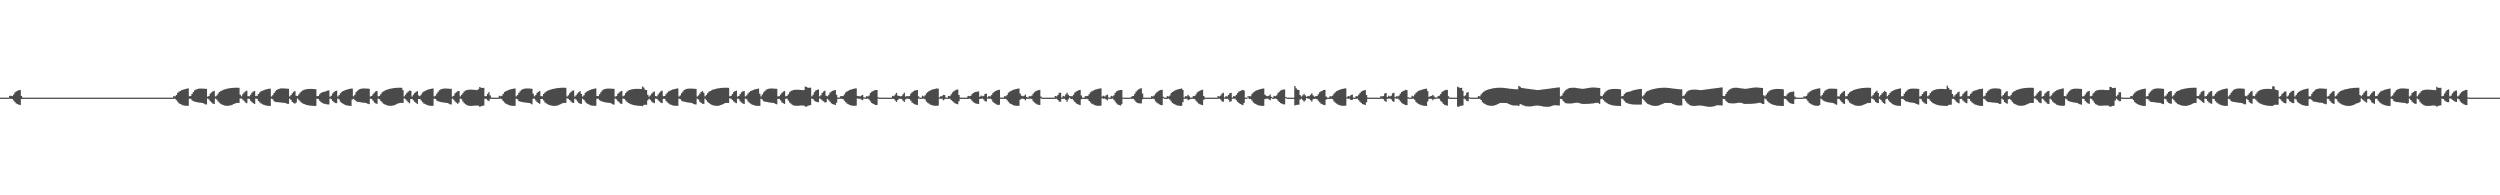 <?xml version="1.0" encoding="UTF-8"?>
<svg xmlns="http://www.w3.org/2000/svg" width="1920" height="150">
  <path d="M0 75.000h1v1.000H0zM1 75.000h1v1.000H1zM2 75.000h1v1.000H2zM3 75.000h1v1.000H3zM4 75.000h1v1.000H4zM5 75.000h1v1.000H5zM6 75.000h1v1.000H6zM7 73.561h1v2.269H7zM8 73.563h1v2.309H8zM9 73.841h1v2.193H9zM10 72.577h1v4.630H10zM11 70.937h1v7.430H11zM12 70.197h1v9.244H12zM13 69.735h1v10.253H13zM14 69.291h1v11.063H14zM15 69.029h1v11.690H15zM16 73.661h1v2.415H16zM17 74.962h1v1.000H17zM18 74.999h1v1.000H18zM19 75.000h1v1.000H19zM20 75.000h1v1.000H20zM21 75.000h1v1.000H21zM22 75.000h1v1.000H22zM23 75.000h1v1.000H23zM24 75.000h1v1.000H24zM25 75.000h1v1.000H25zM26 75.000h1v1.000H26zM27 75.000h1v1.000H27zM28 75.000h1v1.000H28zM29 75.000h1v1.000H29zM30 75.000h1v1.000H30zM31 75.000h1v1.000H31zM32 75.000h1v1.000H32zM33 75.000h1v1.000H33zM34 75.000h1v1.000H34zM35 75.000h1v1.000H35zM36 75.000h1v1.000H36zM37 75.000h1v1.000H37zM38 75.000h1v1.000H38zM39 75.000h1v1.000H39zM40 75.000h1v1.000H40zM41 75.000h1v1.000H41zM42 75.000h1v1.000H42zM43 75.000h1v1.000H43zM44 75.000h1v1.000H44zM45 75.000h1v1.000H45zM46 75.000h1v1.000H46zM47 75.000h1v1.000H47zM48 75.000h1v1.000H48zM49 75.000h1v1.000H49zM50 75.000h1v1.000H50zM51 75.000h1v1.000H51zM52 75.000h1v1.000H52zM53 75.000h1v1.000H53zM54 75.000h1v1.000H54zM55 75.000h1v1.000H55zM56 75.000h1v1.000H56zM57 75.000h1v1.000H57zM58 75.000h1v1.000H58zM59 75.000h1v1.000H59zM60 75.000h1v1.000H60zM61 75.000h1v1.000H61zM62 75.000h1v1.000H62zM63 75.000h1v1.000H63zM64 75.000h1v1.000H64zM65 75.000h1v1.000H65zM66 75.000h1v1.000H66zM67 75.000h1v1.000H67zM68 75.000h1v1.000H68zM69 75.000h1v1.000H69zM70 75.000h1v1.000H70zM71 75.000h1v1.000H71zM72 75.000h1v1.000H72zM73 75.000h1v1.000H73zM74 75.000h1v1.000H74zM75 75.000h1v1.000H75zM76 75.000h1v1.000H76zM77 75.000h1v1.000H77zM78 75.000h1v1.000H78zM79 75.000h1v1.000H79zM80 75.000h1v1.000H80zM81 75.000h1v1.000H81zM82 75.000h1v1.000H82zM83 75.000h1v1.000H83zM84 75.000h1v1.000H84zM85 75.000h1v1.000H85zM86 75.000h1v1.000H86zM87 75.000h1v1.000H87zM88 75.000h1v1.000H88zM89 75.000h1v1.000H89zM90 75.000h1v1.000H90zM91 75.000h1v1.000H91zM92 75.000h1v1.000H92zM93 75.000h1v1.000H93zM94 75.000h1v1.000H94zM95 75.000h1v1.000H95zM96 75.000h1v1.000H96zM97 75.000h1v1.000H97zM98 75.000h1v1.000H98zM99 75.000h1v1.000H99zM100 75.000h1v1.000H100zM101 75.000h1v1.000H101zM102 75.000h1v1.000H102zM103 75.000h1v1.000H103zM104 75.000h1v1.000H104zM105 75.000h1v1.000H105zM106 75.000h1v1.000H106zM107 75.000h1v1.000H107zM108 75.000h1v1.000H108zM109 75.000h1v1.000H109zM110 75.000h1v1.000H110zM111 75.000h1v1.000H111zM112 75.000h1v1.000H112zM113 75.000h1v1.000H113zM114 75.000h1v1.000H114zM115 75.000h1v1.000H115zM116 75.000h1v1.000H116zM117 75.000h1v1.000H117zM118 75.000h1v1.000H118zM119 75.000h1v1.000H119zM120 75.000h1v1.000H120zM121 75.000h1v1.000H121zM122 75.000h1v1.000H122zM123 75.000h1v1.000H123zM124 75.000h1v1.000H124zM125 75.000h1v1.000H125zM126 75.000h1v1.000H126zM127 75.000h1v1.000H127zM128 75.000h1v1.000H128zM129 75.000h1v1.000H129zM130 75.000h1v1.000H130zM131 75.000h1v1.000H131zM132 75.000h1v1.000H132zM133 73.806h1v2.090H133zM134 73.995h1v1.905H134zM135 72.967h1v3.957H135zM136 71.217h1v6.976H136zM137 70.420h1v8.915H137zM138 69.877h1v9.988H138zM139 69.262h1v11.116H139zM140 68.925h1v11.943H140zM141 68.595h1v12.490H141zM142 68.335h1v12.893H142zM143 68.097h1v13.180H143zM144 67.898h1v13.364H144zM145 73.951h1v1.895H145zM146 73.659h1v2.214H146zM147 72.161h1v4.902H147zM148 70.694h1v7.004H148zM149 69.383h1v8.645H149zM150 68.766h1v9.537H150zM151 68.378h1v10.173H151zM152 68.119h1v10.575H152zM153 68.023h1v10.828H153zM154 68.011h1v10.944H154zM155 68.054h1v11.024H155zM156 68.095h1v11.352H156zM157 68.205h1v11.888H157zM158 68.226h1v11.986H158zM159 74.175h1v1.538H159zM160 73.661h1v2.753H160zM161 71.889h1v5.881H161zM162 70.940h1v7.768H162zM163 70.178h1v9.452H163zM164 69.806h1v10.017H164zM165 74.029h1v1.712H165zM166 73.390h1v3.126H166zM167 71.916h1v5.974H167zM168 70.631h1v8.254H168zM169 70.023h1v9.711H169zM170 69.506h1v10.778H170zM171 68.989h1v11.692H171zM172 68.640h1v12.403H172zM173 68.416h1v12.783H173zM174 68.117h1v13.138H174zM175 67.912h1v13.333H175zM176 67.768h1v13.288H176zM177 67.593h1v13.190H177zM178 67.518h1v12.911H178zM179 67.441h1v12.449H179zM180 67.365h1v12.139H180zM181 67.366h1v11.737H181zM182 67.397h1v11.636H182zM183 67.427h1v11.607H183zM184 72.734h1v2.935H184zM185 73.923h1v1.764H185zM186 72.269h1v4.256H186zM187 70.999h1v6.526H187zM188 70.179h1v8.564H188zM189 69.626h1v9.648H189zM190 73.839h1v1.938H190zM191 73.914h1v2.086H191zM192 72.743h1v4.675H192zM193 71.187h1v7.280H193zM194 70.352h1v8.900H194zM195 69.943h1v9.944H195zM196 73.801h1v1.937H196zM197 73.584h1v2.388H197zM198 72.163h1v5.380H198zM199 70.997h1v7.608H199zM200 70.027h1v9.364H200zM201 69.618h1v10.474H201zM202 69.353h1v11.075H202zM203 68.872h1v11.915H203zM204 68.593h1v12.473H204zM205 68.422h1v12.853H205zM206 68.127h1v13.219H206zM207 68.115h1v13.233H207zM208 74.096h1v1.677H208zM209 73.126h1v3.163H209zM210 71.420h1v6.297H210zM211 70.178h1v8.040H211zM212 69.096h1v9.341H212zM213 68.549h1v9.893H213zM214 68.205h1v10.417H214zM215 67.952h1v10.766H215zM216 67.911h1v10.949H216zM217 67.865h1v11.097H217zM218 67.921h1v11.084H218zM219 68.023h1v11.144H219zM220 68.119h1v11.676H220zM221 68.184h1v11.574H221zM222 74.044h1v1.711H222zM223 73.071h1v3.684H223zM224 71.701h1v6.588H224zM225 70.537h1v8.589H225zM226 69.944h1v9.690H226zM227 73.519h1v5.205H227zM228 73.789h1v1.907H228zM229 72.484h1v4.193H229zM230 71.180h1v6.692H230zM231 70.187h1v8.570H231zM232 69.457h1v9.974H232zM233 68.950h1v10.945H233zM234 68.692h1v11.615H234zM235 68.480h1v12.110H235zM236 68.342h1v12.435H236zM237 68.296h1v12.680H237zM238 68.268h1v12.862H238zM239 68.281h1v12.944H239zM240 68.328h1v12.986H240zM241 68.430h1v12.920H241zM242 68.528h1v12.852H242zM243 73.844h1v1.918H243zM244 73.703h1v2.394H244zM245 72.456h1v4.870H245zM246 71.356h1v7.049H246zM247 70.840h1v8.146H247zM248 70.609h1v8.955H248zM249 70.417h1v9.298H249zM250 70.005h1v10.010H250zM251 69.594h1v10.587H251zM252 69.434h1v10.796H252zM253 74.217h1v1.468H253zM254 73.538h1v2.654H254zM255 71.762h1v5.872H255zM256 70.700h1v7.753H256zM257 69.903h1v9.253H257zM258 69.618h1v9.579H258zM259 74.082h1v1.654H259zM260 72.987h1v3.424H260zM261 71.559h1v6.573H261zM262 70.615h1v8.441H262zM263 69.880h1v9.823H263zM264 69.511h1v10.748H264zM265 69.085h1v11.598H265zM266 68.801h1v12.182H266zM267 68.472h1v12.694H267zM268 68.280h1v13.036H268zM269 68.057h1v13.263H269zM270 67.975h1v8.535H270zM271 73.953h1v1.944H271zM272 72.826h1v3.947H272zM273 70.735h1v6.957H273zM274 69.701h1v8.516H274zM275 68.957h1v9.338H275zM276 68.372h1v10.077H276zM277 68.101h1v10.552H277zM278 67.996h1v10.824H278zM279 67.927h1v10.968H279zM280 67.963h1v11.022H280zM281 68.025h1v11.130H281zM282 68.065h1v11.721H282zM283 68.196h1v11.756H283zM284 74.068h1v1.688H284zM285 73.674h1v2.412H285zM286 72.350h1v4.960H286zM287 71.185h1v7.555H287zM288 70.217h1v9.152H288zM289 69.840h1v9.906H289zM290 73.987h1v1.804H290zM291 73.646h1v2.607H291zM292 72.281h1v5.263H292zM293 70.851h1v7.786H293zM294 70.154h1v9.443H294zM295 69.674h1v10.473H295zM296 69.062h1v11.532H296zM297 68.767h1v12.229H297zM298 68.501h1v12.684H298zM299 68.205h1v13.053H299zM300 67.976h1v13.283H300zM301 67.816h1v13.297H301zM302 67.646h1v13.278H302zM303 67.543h1v13.007H303zM304 67.474h1v12.568H304zM305 67.382h1v12.183H305zM306 67.365h1v11.859H306zM307 67.366h1v11.659H307zM308 67.411h1v11.623H308zM309 69.286h1v9.743H309zM310 74.053h1v1.518H310zM311 72.705h1v3.509H311zM312 71.315h1v5.992H312zM313 70.371h1v8.122H313zM314 69.598h1v9.699H314zM315 69.753h1v6.315H315zM316 74.083h1v1.871H316zM317 72.707h1v4.332H317zM318 71.435h1v6.791H318zM319 70.568h1v8.484H319zM320 69.915h1v9.997H320zM321 73.259h1v2.739H321zM322 73.876h1v2.137H322zM323 72.672h1v4.497H323zM324 71.040h1v7.327H324zM325 70.299h1v9.144H325zM326 69.794h1v10.146H326zM327 69.310h1v11.121H327zM328 68.888h1v11.897H328zM329 68.569h1v12.540H329zM330 68.366h1v12.878H330zM331 68.085h1v13.205H331zM332 67.954h1v13.318H332zM333 74.038h1v1.739H333zM334 73.467h1v2.516H334zM335 71.872h1v5.376H335zM336 70.491h1v7.323H336zM337 69.257h1v8.845H337zM338 68.679h1v9.667H338zM339 68.318h1v10.264H339zM340 68.083h1v10.633H340zM341 67.995h1v10.849H341zM342 67.989h1v10.975H342zM343 68.039h1v11.045H343zM344 68.086h1v11.366H344zM345 68.199h1v11.897H345zM346 68.222h1v11.993H346zM347 74.157h1v1.565H347zM348 73.503h1v3.119H348zM349 71.682h1v6.290H349zM350 70.799h1v8.047H350zM351 70.078h1v9.638H351zM352 69.880h1v8.845H352zM353 74.040h1v1.628H353zM354 72.921h1v3.281H354zM355 71.570h1v6.371H355zM356 70.248h1v8.958H356zM357 69.540h1v10.459H357zM358 69.243h1v11.455H358zM359 68.971h1v12.148H359zM360 68.889h1v12.373H360zM361 68.832h1v12.506H361zM362 68.861h1v12.427H362zM363 68.916h1v12.304H363zM364 69.017h1v12.129H364zM365 69.090h1v11.937H365zM366 69.212h1v11.864H366zM367 68.445h1v12.692H367zM368 66.839h1v15.190H368zM369 67.388h1v14.190H369zM370 67.596h1v13.664H370zM371 67.441h1v13.681H371zM372 73.887h1v1.925H372zM373 73.767h1v2.219H373zM374 72.143h1v4.903H374zM375 70.770h1v6.921H375zM376 73.270h1v2.686H376zM377 74.961h1v1.000H377zM378 75.000h1v1.000H378zM379 75.000h1v1.000H379zM380 75.000h1v1.000H380zM381 75.000h1v1.000H381zM382 75.000h1v1.000H382zM383 73.577h1v2.315H383zM384 73.920h1v1.834H384zM385 73.502h1v2.834H385zM386 72.069h1v5.598H386zM387 70.678h1v8.042H387zM388 70.052h1v9.612H388zM389 69.625h1v10.469H389zM390 69.104h1v11.437H390zM391 68.814h1v12.157H391zM392 68.516h1v12.641H392zM393 68.286h1v12.992H393zM394 68.061h1v13.254H394zM395 67.979h1v13.314H395zM396 73.994h1v1.770H396zM397 72.971h1v3.327H397zM398 71.284h1v6.342H398zM399 70.079h1v7.972H399zM400 69.002h1v9.252H400zM401 68.502h1v9.932H401zM402 68.195h1v10.447H402zM403 68.009h1v10.749H403zM404 67.937h1v10.953H404zM405 67.944h1v11.038H405zM406 68.008h1v11.089H406zM407 68.068h1v11.394H407zM408 68.186h1v11.916H408zM409 71.922h1v3.853H409zM410 74.004h1v1.807H410zM411 72.940h1v4.266H411zM412 71.259h1v7.122H412zM413 70.511h1v8.615H413zM414 69.876h1v9.837H414zM415 73.792h1v2.314H415zM416 73.910h1v2.066H416zM417 72.217h1v4.894H417zM418 71.052h1v7.582H418zM419 70.314h1v9.095H419zM420 69.666h1v10.265H420zM421 69.256h1v11.258H421zM422 68.900h1v11.943H422zM423 68.598h1v12.503H423zM424 68.338h1v12.920H424zM425 68.155h1v13.155H425zM426 67.940h1v13.348H426zM427 67.743h1v13.395H427zM428 67.630h1v13.312H428zM429 67.532h1v12.908H429zM430 67.433h1v12.615H430zM431 67.377h1v12.192H431zM432 67.360h1v11.745H432zM433 67.363h1v11.663H433zM434 67.426h1v11.609H434zM435 74.080h1v1.433H435zM436 73.189h1v2.726H436zM437 71.637h1v5.215H437zM438 70.587h1v7.415H438zM439 69.698h1v9.130H439zM440 69.519h1v9.560H440zM441 74.158h1v1.615H441zM442 73.111h1v3.449H442zM443 71.744h1v6.190H443zM444 70.805h1v8.252H444zM445 69.925h1v9.739H445zM446 72.108h1v7.664H446zM447 74.062h1v1.775H447zM448 73.170h1v3.582H448zM449 71.342h1v6.729H449zM450 70.505h1v8.753H450zM451 69.936h1v9.876H451zM452 69.299h1v11.042H452zM453 68.951h1v11.893H453zM454 68.613h1v12.455H454zM455 68.347h1v12.870H455zM456 68.105h1v13.163H456zM457 67.904h1v13.351H457zM458 73.747h1v2.138H458zM459 73.765h1v2.048H459zM460 72.365h1v4.568H460zM461 70.836h1v6.780H461zM462 69.471h1v8.504H462zM463 68.828h1v9.445H463zM464 68.420h1v10.110H464zM465 68.145h1v10.535H465zM466 68.043h1v10.799H466zM467 68.026h1v10.922H467zM468 68.064h1v11.009H468zM469 68.102h1v11.343H469zM470 68.209h1v11.881H470zM471 68.229h1v12.160H471zM472 74.164h1v1.544H472zM473 73.771h1v2.546H473zM474 72.035h1v5.593H474zM475 71.040h1v7.571H475zM476 70.248h1v9.321H476zM477 69.862h1v9.907H477zM478 73.909h1v1.751H478zM479 73.242h1v2.754H479zM480 71.494h1v5.673H480zM481 70.362h1v7.855H481zM482 69.653h1v9.345H482zM483 69.100h1v10.410H483zM484 68.824h1v11.130H484zM485 68.557h1v11.761H485zM486 68.411h1v12.207H486zM487 68.311h1v12.529H487zM488 68.257h1v12.761H488zM489 68.231h1v12.928H489zM490 68.254h1v12.995H490zM491 68.282h1v12.996H491zM492 68.354h1v13.006H492zM493 66.455h1v15.174H493zM494 67.290h1v13.301H494zM495 68.974h1v11.471H495zM496 69.130h1v11.353H496zM497 72.828h1v4.297H497zM498 74.188h1v1.628H498zM499 73.238h1v3.466H499zM500 71.878h1v6.208H500zM501 70.904h1v7.906H501zM502 70.231h1v9.050H502zM503 73.784h1v2.009H503zM504 74.005h1v1.943H504zM505 72.475h1v4.516H505zM506 71.176h1v6.805H506zM507 70.094h1v8.734H507zM508 69.651h1v9.530H508zM509 73.867h1v2.020H509zM510 73.703h1v2.226H510zM511 72.367h1v5.086H511zM512 71.167h1v7.408H512zM513 70.183h1v9.182H513zM514 69.739h1v10.334H514zM515 69.247h1v11.287H515zM516 68.766h1v12.111H516zM517 68.543h1v12.620H517zM518 68.330h1v12.939H518zM519 68.007h1v13.273H519zM520 67.961h1v13.302H520zM521 74.091h1v1.638H521zM522 73.246h1v2.880H522zM523 71.536h1v5.843H523zM524 70.260h1v7.642H524zM525 69.134h1v8.963H525zM526 68.611h1v9.705H526zM527 68.267h1v10.296H527zM528 68.081h1v10.682H528zM529 68.005h1v10.850H529zM530 68.023h1v10.934H530zM531 68.066h1v11.071H531zM532 68.093h1v11.679H532zM533 68.213h1v11.881H533zM534 68.274h1v11.939H534zM535 74.108h1v1.658H535zM536 73.274h1v3.193H536zM537 71.831h1v6.356H537zM538 70.610h1v8.381H538zM539 69.944h1v9.710H539zM540 71.218h1v8.626H540zM541 73.969h1v1.807H541zM542 72.883h1v4.137H542zM543 71.519h1v6.749H543zM544 70.395h1v8.755H544zM545 69.884h1v10.055H545zM546 69.351h1v11.089H546zM547 68.832h1v11.979H547zM548 68.589h1v12.533H548zM549 68.363h1v12.878H549zM550 68.028h1v13.228H550zM551 67.837h1v13.408H551zM552 67.718h1v13.298H552zM553 67.568h1v13.113H553zM554 67.474h1v12.894H554zM555 67.425h1v12.464H555zM556 67.365h1v11.960H556zM557 67.366h1v11.664H557zM558 67.400h1v11.633H558zM559 67.459h1v11.575H559zM560 73.957h1v1.563H560zM561 73.641h1v2.235H561zM562 72.260h1v4.593H562zM563 70.693h1v7.257H563zM564 69.942h1v8.807H564zM565 69.623h1v9.654H565zM566 74.124h1v1.604H566zM567 73.623h1v2.563H567zM568 72.243h1v5.591H568zM569 70.861h1v7.889H569zM570 70.120h1v9.363H570zM571 69.940h1v9.951H571zM572 74.041h1v1.690H572zM573 73.277h1v2.978H573zM574 71.786h1v6.155H574zM575 70.770h1v8.151H575zM576 69.943h1v9.664H576zM577 69.575h1v10.648H577zM578 69.131h1v11.511H578zM579 68.693h1v12.261H579zM580 68.492h1v12.719H580zM581 68.294h1v13.008H581zM582 67.984h1v13.325H582zM583 71.927h1v9.356H583zM584 74.036h1v1.772H584zM585 72.535h1v3.986H585zM586 70.960h1v6.774H586zM587 69.859h1v8.270H587zM588 68.886h1v9.353H588zM589 68.439h1v9.973H589zM590 68.148h1v10.479H590zM591 68.009h1v10.795H591zM592 67.952h1v10.932H592zM593 67.980h1v10.997H593zM594 68.036h1v11.113H594zM595 68.123h1v11.659H595zM596 68.201h1v11.900H596zM597 74.002h1v1.997H597zM598 73.851h1v2.102H598zM599 72.612h1v4.480H599zM600 71.367h1v7.218H600zM601 70.328h1v8.936H601zM602 69.927h1v9.870H602zM603 73.920h1v1.843H603zM604 73.580h1v2.253H604zM605 72.392h1v4.932H605zM606 70.757h1v8.038H606zM607 69.852h1v9.826H607zM608 69.470h1v11.020H608zM609 69.111h1v11.875H609zM610 68.975h1v12.189H610zM611 68.895h1v12.374H611zM612 68.908h1v12.337H612zM613 68.949h1v12.240H613zM614 69.038h1v12.085H614zM615 69.105h1v11.912H615zM616 69.221h1v11.847H616zM617 69.194h1v11.949H617zM618 66.431h1v15.418H618zM619 66.762h1v15.153H619zM620 67.446h1v13.760H620zM621 67.361h1v13.578H621zM622 67.339h1v13.368H622zM623 73.961h1v1.707H623zM624 72.700h1v3.491H624zM625 70.776h1v6.592H625zM626 69.530h1v8.493H626zM627 68.987h1v9.385H627zM628 68.776h1v9.689H628zM629 74.032h1v1.517H629zM630 73.104h1v3.137H630zM631 71.370h1v5.780H631zM632 70.285h1v7.599H632zM633 69.629h1v9.041H633zM634 73.541h1v4.963H634zM635 73.945h1v1.969H635zM636 72.820h1v4.161H636zM637 71.092h1v7.103H637zM638 70.295h1v9.039H638zM639 69.791h1v10.107H639zM640 69.380h1v10.877H640zM641 69.100h1v11.556H641zM642 72.747h1v6.175H642zM643 74.922h1v1.000H643zM644 74.999h1v1.000H644zM645 73.918h1v1.919H645zM646 73.769h1v2.115H646zM647 73.801h1v2.336H647zM648 72.502h1v4.854H648zM649 70.983h1v7.522H649zM650 70.245h1v9.270H650zM651 69.737h1v10.352H651zM652 69.102h1v11.451H652zM653 68.795h1v12.176H653zM654 68.521h1v12.646H654zM655 68.218h1v13.029H655zM656 67.985h1v13.263H656zM657 67.842h1v13.264H657zM658 73.699h1v1.943H658zM659 73.863h1v2.045H659zM660 74.007h1v1.744H660zM661 73.409h1v3.075H661zM662 72.916h1v4.051H662zM663 74.666h1v1.000H663zM664 74.991h1v1.000H664zM665 73.842h1v2.013H665zM666 74.080h1v1.670H666zM667 73.367h1v3.106H667zM668 71.448h1v6.381H668zM669 70.527h1v8.558H669zM670 69.957h1v9.769H670zM671 69.450h1v10.703H671zM672 69.103h1v11.550H672zM673 69.132h1v11.479H673zM674 74.702h1v1.000H674zM675 74.995h1v1.000H675zM676 75.000h1v1.000H676zM677 75.000h1v1.000H677zM678 75.000h1v1.000H678zM679 75.000h1v1.000H679zM680 75.000h1v1.000H680zM681 75.000h1v1.000H681zM682 75.000h1v1.000H682zM683 75.000h1v1.000H683zM684 75.000h1v1.000H684zM685 73.574h1v2.316H685zM686 73.865h1v2.120H686zM687 72.628h1v4.505H687zM688 71.302h1v7.001H688zM689 73.360h1v3.474H689zM690 73.658h1v2.228H690zM691 73.943h1v1.935H691zM692 73.815h1v2.252H692zM693 72.423h1v4.831H693zM694 71.240h1v7.041H694zM695 74.157h1v2.245H695zM696 73.767h1v1.956H696zM697 73.953h1v1.905H697zM698 73.751h1v2.356H698zM699 71.933h1v5.383H699zM700 70.840h1v7.896H700zM701 70.123h1v9.361H701zM702 69.554h1v10.449H702zM703 69.309h1v11.160H703zM704 69.044h1v11.557H704zM705 73.988h1v1.661H705zM706 74.992h1v1.000H706zM707 75.000h1v1.000H707zM708 73.521h1v2.363H708zM709 74.067h1v1.667H709zM710 73.207h1v3.113H710zM711 71.736h1v6.309H711zM712 70.778h1v8.216H712zM713 69.948h1v9.694H713zM714 69.454h1v10.878H714zM715 69.040h1v11.674H715zM716 68.617h1v12.393H716zM717 68.400h1v12.814H717zM718 68.198h1v13.067H718zM719 67.905h1v13.349H719zM720 68.114h1v13.001H720zM721 74.809h1v1.000H721zM722 73.863h1v1.999H722zM723 73.953h1v1.816H723zM724 72.838h1v4.184H724zM725 73.024h1v3.231H725zM726 74.894h1v1.000H726zM727 74.996h1v1.000H727zM728 73.675h1v2.253H728zM729 73.893h1v1.863H729zM730 72.501h1v4.291H730zM731 70.990h1v6.705H731zM732 70.084h1v8.522H732zM733 69.415h1v9.904H733zM734 68.940h1v10.820H734zM735 68.704h1v11.382H735zM736 72.912h1v4.838H736zM737 74.955h1v1.000H737zM738 75.000h1v1.000H738zM739 75.000h1v1.000H739zM740 75.000h1v1.000H740zM741 75.000h1v1.000H741zM742 75.000h1v1.000H742zM743 73.624h1v2.383H743zM744 73.869h1v1.854H744zM745 73.636h1v2.520H745zM746 72.360h1v4.956H746zM747 71.443h1v7.019H747zM748 70.800h1v8.225H748zM749 70.582h1v9.007H749zM750 70.401h1v9.331H750zM751 70.187h1v9.709H751zM752 74.346h1v1.565H752zM753 73.394h1v2.558H753zM754 73.966h1v1.727H754zM755 73.614h1v2.831H755zM756 72.120h1v5.541H756zM757 71.904h1v6.133H757zM758 74.722h1v1.000H758zM759 73.724h1v2.153H759zM760 74.082h1v1.651H760zM761 73.033h1v3.350H761zM762 71.591h1v6.515H762zM763 70.637h1v8.401H763zM764 69.863h1v9.827H764zM765 69.520h1v10.754H765zM766 69.092h1v11.586H766zM767 68.978h1v11.467H767zM768 74.874h1v1.000H768zM769 74.997h1v1.000H769zM770 75.000h1v1.000H770zM771 73.864h1v2.026H771zM772 73.970h1v1.953H772zM773 72.902h1v4.077H773zM774 71.178h1v7.054H774zM775 70.393h1v8.966H775zM776 69.859h1v10.023H776zM777 69.250h1v11.139H777zM778 68.917h1v11.959H778zM779 68.589h1v12.501H779zM780 68.331h1v12.900H780zM781 68.094h1v13.185H781zM782 67.961h1v13.301H782zM783 71.847h1v4.729H783zM784 73.491h1v2.405H784zM785 73.925h1v1.848H785zM786 73.570h1v2.476H786zM787 72.654h1v4.399H787zM788 74.436h1v1.426H788zM789 74.980h1v1.000H789zM790 73.790h1v2.102H790zM791 73.969h1v1.759H791zM792 73.415h1v2.723H792zM793 71.919h1v5.858H793zM794 70.825h1v7.952H794zM795 69.982h1v9.526H795zM796 69.555h1v10.581H796zM797 69.260h1v11.268H797zM798 69.019h1v11.624H798zM799 74.113h1v1.482H799zM800 74.993h1v1.000H800zM801 75.000h1v1.000H801zM802 75.000h1v1.000H802zM803 75.000h1v1.000H803zM804 75.000h1v1.000H804zM805 75.000h1v1.000H805zM806 75.000h1v1.000H806zM807 75.000h1v1.000H807zM808 75.000h1v1.000H808zM809 75.000h1v1.000H809zM810 73.711h1v2.160H810zM811 74.015h1v1.788H811zM812 73.022h1v3.796H812zM813 71.286h1v6.795H813zM814 71.213h1v6.859H814zM815 74.917h1v1.000H815zM816 73.647h1v2.242H816zM817 74.034h1v1.794H817zM818 72.496h1v4.268H818zM819 71.211h1v6.931H819zM820 72.787h1v3.493H820zM821 73.759h1v1.321H821zM822 73.810h1v2.237H822zM823 73.903h1v2.078H823zM824 72.715h1v4.409H824zM825 71.043h1v7.273H825zM826 70.307h1v9.107H826zM827 69.779h1v10.156H827zM828 69.253h1v11.132H828zM829 69.010h1v11.753H829zM830 73.335h1v2.884H830zM831 74.947h1v1.000H831zM832 74.999h1v1.000H832zM833 73.865h1v2.245H833zM834 73.812h1v2.005H834zM835 73.640h1v2.619H835zM836 72.272h1v5.280H836zM837 70.846h1v7.798H837zM838 70.150h1v9.450H838zM839 69.671h1v10.478H839zM840 69.061h1v11.535H840zM841 68.766h1v12.232H841zM842 68.500h1v12.686H842zM843 68.205h1v13.055H843zM844 67.976h1v13.284H844zM845 67.909h1v13.203H845zM846 74.138h1v1.289H846zM847 73.522h1v2.375H847zM848 74.066h1v1.670H848zM849 73.179h1v3.156H849zM850 72.632h1v4.404H850zM851 74.790h1v1.000H851zM852 74.995h1v1.000H852zM853 73.623h1v2.283H853zM854 73.967h1v1.712H854zM855 73.182h1v3.513H855zM856 71.276h1v6.777H856zM857 70.170h1v9.182H857zM858 69.700h1v10.577H858zM859 69.254h1v11.417H859zM860 69.129h1v11.935H860zM861 69.073h1v10.990H861zM862 74.884h1v1.000H862zM863 75.000h1v1.000H863zM864 75.000h1v1.000H864zM865 75.000h1v1.000H865zM866 75.000h1v1.000H866zM867 75.000h1v1.000H867zM868 74.675h1v1.087H868zM869 73.880h1v2.076H869zM870 73.715h1v2.225H870zM871 72.036h1v5.084H871zM872 70.466h1v7.877H872zM873 69.396h1v9.685H873zM874 68.637h1v10.669H874zM875 68.054h1v11.374H875zM876 67.809h1v11.617H876zM877 71.767h1v4.540H877zM878 74.934h1v1.000H878zM879 75.000h1v1.000H879zM880 75.000h1v1.000H880zM881 75.000h1v1.000H881zM882 75.000h1v1.000H882zM883 75.000h1v1.000H883zM884 73.841h1v2.125H884zM885 74.042h1v1.698H885zM886 73.341h1v2.899H886zM887 71.864h1v6.071H887zM888 70.865h1v8.052H888zM889 70.043h1v9.545H889zM890 69.491h1v10.707H890zM891 69.067h1v11.624H891zM892 68.979h1v11.838H892zM893 74.268h1v1.175H893zM894 74.994h1v1.000H894zM895 75.000h1v1.000H895zM896 73.818h1v2.179H896zM897 74.105h1v1.674H897zM898 73.326h1v3.248H898zM899 71.449h1v6.476H899zM900 70.583h1v8.586H900zM901 69.969h1v9.794H901zM902 69.370h1v10.894H902zM903 68.981h1v11.787H903zM904 68.710h1v12.339H904zM905 68.374h1v12.848H905zM906 68.180h1v13.104H906zM907 67.958h1v13.310H907zM908 69.062h1v9.433H908zM909 74.878h1v1.000H909zM910 73.811h1v2.085H910zM911 74.007h1v1.897H911zM912 72.847h1v4.086H912zM913 74.039h1v2.408H913zM914 74.960h1v1.000H914zM915 74.922h1v1.000H915zM916 73.709h1v2.177H916zM917 73.817h1v2.284H917zM918 72.540h1v4.768H918zM919 70.959h1v7.514H919zM920 70.254h1v9.266H920zM921 69.788h1v10.240H921zM922 69.148h1v11.355H922zM923 68.939h1v11.793H923zM924 73.739h1v2.923H924zM925 74.965h1v1.000H925zM926 74.999h1v1.000H926zM927 75.000h1v1.000H927zM928 75.000h1v1.000H928zM929 75.000h1v1.000H929zM930 75.000h1v1.000H930zM931 75.000h1v1.000H931zM932 75.000h1v1.000H932zM933 75.000h1v1.000H933zM934 75.000h1v1.000H934zM935 73.849h1v2.014H935zM936 74.027h1v1.709H936zM937 73.377h1v3.097H937zM938 71.886h1v5.934H938zM939 71.234h1v6.956H939zM940 74.796h1v1.000H940zM941 73.865h1v2.104H941zM942 74.107h1v1.656H942zM943 72.956h1v3.519H943zM944 71.569h1v6.656H944zM945 71.267h1v6.487H945zM946 74.792h1v1.000H946zM947 73.853h1v2.000H947zM948 73.962h1v1.803H948zM949 72.864h1v4.137H949zM950 71.472h1v6.757H950zM951 70.368h1v8.753H951zM952 69.821h1v10.075H952zM953 69.444h1v10.915H953zM954 69.031h1v11.714H954zM955 69.507h1v9.543H955zM956 74.919h1v1.000H956zM957 74.999h1v1.000H957zM958 73.918h1v1.082H958zM959 73.805h1v2.295H959zM960 73.916h1v2.061H960zM961 72.257h1v4.840H961zM962 71.092h1v7.549H962zM963 70.335h1v9.077H963zM964 69.708h1v10.210H964zM965 69.225h1v11.330H965zM966 68.899h1v11.993H966zM967 68.549h1v12.552H967zM968 68.324h1v12.916H968zM969 68.088h1v13.197H969zM970 67.957h1v13.310H970zM971 72.709h1v3.445H971zM972 73.551h1v2.283H972zM973 73.879h1v1.870H973zM974 73.552h1v2.730H974zM975 72.600h1v4.350H975zM976 74.418h1v1.000H976zM977 74.994h1v1.000H977zM978 73.610h1v2.261H978zM979 73.904h1v1.747H979zM980 73.238h1v2.806H980zM981 71.515h1v5.768H981zM982 70.424h1v7.919H982zM983 69.641h1v9.495H983zM984 69.091h1v10.545H984zM985 68.735h1v11.347H985zM986 68.703h1v11.479H986zM987 74.433h1v1.000H987zM988 74.992h1v1.000H988zM989 75.000h1v1.000H989zM990 75.000h1v1.000H990zM991 75.000h1v1.000H991zM992 75.000h1v1.000H992zM993 75.000h1v1.000H993zM994 66.057h1v14.925H994zM995 67.829h1v12.819H995zM996 68.907h1v11.532H996zM997 69.047h1v11.400H997zM998 72.995h1v3.454H998zM999 74.158h1v1.673H999zM1000 73.262h1v3.624H1000zM1001 72.082h1v5.990H1001zM1002 73.275h1v3.801H1002zM1003 74.272h1v1.036H1003zM1004 73.666h1v2.126H1004zM1005 73.904h1v2.008H1005zM1006 72.747h1v4.190H1006zM1007 71.666h1v6.346H1007zM1008 73.280h1v2.969H1008zM1009 74.251h1v1.661H1009zM1010 73.860h1v2.027H1010zM1011 73.726h1v2.452H1011zM1012 72.396h1v5.032H1012zM1013 70.872h1v7.686H1013zM1014 70.195h1v9.378H1014zM1015 69.747h1v10.318H1015zM1016 69.122h1v11.407H1016zM1017 68.998h1v11.755H1017zM1018 74.079h1v2.490H1018zM1019 74.978h1v1.000H1019zM1020 75.000h1v1.000H1020zM1021 73.869h1v2.090H1021zM1022 74.000h1v1.759H1022zM1023 73.425h1v2.836H1023zM1024 71.959h1v5.895H1024zM1025 70.930h1v7.930H1025zM1026 70.040h1v9.508H1026zM1027 69.518h1v10.755H1027zM1028 69.086h1v11.587H1028zM1029 68.646h1v12.335H1029zM1030 68.420h1v12.775H1030zM1031 68.213h1v13.040H1031zM1032 67.914h1v13.329H1032zM1033 67.942h1v13.167H1033zM1034 74.634h1v1.000H1034zM1035 73.717h1v2.169H1035zM1036 74.040h1v1.709H1036zM1037 73.084h1v3.767H1037zM1038 72.600h1v4.145H1038zM1039 74.838h1v1.000H1039zM1040 74.998h1v1.000H1040zM1041 73.822h1v2.061H1041zM1042 73.927h1v1.836H1042zM1043 72.771h1v4.248H1043zM1044 71.399h1v6.824H1044zM1045 70.276h1v8.838H1045zM1046 69.777h1v10.133H1046zM1047 69.436h1v10.829H1047zM1048 69.094h1v11.569H1048zM1049 72.982h1v5.578H1049zM1050 74.932h1v1.000H1050zM1051 74.999h1v1.000H1051zM1052 75.000h1v1.000H1052zM1053 75.000h1v1.000H1053zM1054 75.000h1v1.000H1054zM1055 75.000h1v1.000H1055zM1056 75.000h1v1.000H1056zM1057 75.000h1v1.000H1057zM1058 75.000h1v1.000H1058zM1059 75.000h1v1.000H1059zM1060 73.856h1v2.036H1060zM1061 74.016h1v1.816H1061zM1062 73.658h1v2.549H1062zM1063 71.859h1v5.614H1063zM1064 71.449h1v6.800H1064zM1065 74.522h1v1.305H1065zM1066 73.503h1v2.348H1066zM1067 74.048h1v1.689H1067zM1068 73.541h1v2.749H1068zM1069 71.657h1v5.941H1069zM1070 71.270h1v7.058H1070zM1071 74.636h1v1.000H1071zM1072 73.869h1v1.982H1072zM1073 74.020h1v1.715H1073zM1074 73.371h1v3.157H1074zM1075 71.878h1v6.007H1075zM1076 70.611h1v8.268H1076zM1077 69.988h1v9.758H1077zM1078 69.559h1v10.693H1078zM1079 68.990h1v11.679H1079zM1080 69.241h1v11.520H1080zM1081 74.708h1v1.000H1081zM1082 74.993h1v1.000H1082zM1083 75.000h1v1.000H1083zM1084 73.517h1v2.339H1084zM1085 74.059h1v1.747H1085zM1086 72.616h1v4.080H1086zM1087 71.306h1v7.039H1087zM1088 70.442h1v8.765H1088zM1089 69.746h1v10.063H1089zM1090 69.440h1v10.908H1090zM1091 69.034h1v11.696H1091zM1092 68.765h1v12.251H1092zM1093 68.449h1v12.739H1093zM1094 68.264h1v13.066H1094zM1095 68.046h1v13.287H1095zM1096 69.968h1v7.998H1096zM1097 74.401h1v1.469H1097zM1098 73.859h1v1.973H1098zM1099 73.662h1v2.273H1099zM1100 72.836h1v4.188H1100zM1101 74.141h1v1.809H1101zM1102 74.966h1v1.000H1102zM1103 74.786h1v1.000H1103zM1104 73.824h1v1.913H1104zM1105 73.421h1v2.503H1105zM1106 72.134h1v5.383H1106zM1107 70.597h1v7.893H1107zM1108 69.991h1v9.788H1108zM1109 69.399h1v11.156H1109zM1110 69.067h1v11.810H1110zM1111 69.013h1v12.136H1111zM1112 73.941h1v1.821H1112zM1113 74.989h1v1.000H1113zM1114 75.000h1v1.000H1114zM1115 75.000h1v1.000H1115zM1116 75.000h1v1.000H1116zM1117 75.000h1v1.000H1117zM1118 75.000h1v1.000H1118zM1119 66.617h1v15.288H1119zM1120 67.099h1v14.867H1120zM1121 67.597h1v13.730H1121zM1122 67.442h1v13.741H1122zM1123 69.789h1v11.153H1123zM1124 73.928h1v1.787H1124zM1125 73.200h1v3.178H1125zM1126 71.223h1v6.284H1126zM1127 70.692h1v7.073H1127zM1128 74.689h1v1.000H1128zM1129 74.995h1v1.000H1129zM1130 75.000h1v1.000H1130zM1131 75.000h1v1.000H1131zM1132 75.000h1v1.000H1132zM1133 75.000h1v1.000H1133zM1134 75.000h1v1.000H1134zM1135 73.658h1v2.248H1135zM1136 74.044h1v1.812H1136zM1137 72.564h1v4.243H1137zM1138 71.302h1v7.156H1138zM1139 70.478h1v8.805H1139zM1140 69.795h1v10.035H1140zM1141 69.287h1v11.211H1141zM1142 68.942h1v11.909H1142zM1143 68.561h1v12.513H1143zM1144 68.343h1v12.916H1144zM1145 68.102h1v13.168H1145zM1146 67.828h1v13.428H1146zM1147 67.712h1v13.351H1147zM1148 67.589h1v13.096H1148zM1149 67.472h1v12.899H1149zM1150 67.424h1v12.467H1150zM1151 67.364h1v11.963H1151zM1152 67.365h1v11.666H1152zM1153 67.399h1v11.635H1153zM1154 67.459h1v11.596H1154zM1155 67.566h1v11.522H1155zM1156 67.718h1v11.382H1156zM1157 67.857h1v11.368H1157zM1158 67.950h1v11.892H1158zM1159 68.127h1v12.019H1159zM1160 68.215h1v12.398H1160zM1161 68.285h1v12.621H1161zM1162 68.402h1v12.616H1162zM1163 68.502h1v12.552H1163zM1164 68.600h1v12.421H1164zM1165 68.531h1v12.494H1165zM1166 65.924h1v15.414H1166zM1167 66.648h1v13.350H1167zM1168 67.520h1v12.661H1168zM1169 67.627h1v13.208H1169zM1170 67.792h1v13.245H1170zM1171 67.999h1v13.504H1171zM1172 68.078h1v13.597H1172zM1173 68.207h1v13.510H1173zM1174 68.372h1v13.394H1174zM1175 68.484h1v13.216H1175zM1176 68.610h1v13.005H1176zM1177 68.695h1v12.722H1177zM1178 68.867h1v12.387H1178zM1179 69.021h1v12.099H1179zM1180 69.120h1v11.993H1180zM1181 69.166h1v11.998H1181zM1182 69.031h1v12.228H1182zM1183 68.903h1v12.570H1183zM1184 68.733h1v12.900H1184zM1185 68.656h1v13.203H1185zM1186 68.518h1v13.417H1186zM1187 68.412h1v13.608H1187zM1188 68.266h1v13.753H1188zM1189 68.127h1v13.831H1189zM1190 68.006h1v13.815H1190zM1191 67.848h1v13.627H1191zM1192 67.680h1v13.474H1192zM1193 67.617h1v13.227H1193zM1194 67.440h1v13.393H1194zM1195 67.294h1v13.581H1195zM1196 67.199h1v13.777H1196zM1197 67.135h1v13.890H1197zM1198 73.979h1v1.939H1198zM1199 73.420h1v2.718H1199zM1200 71.606h1v5.894H1200zM1201 70.177h1v8.410H1201zM1202 69.202h1v10.035H1202zM1203 68.506h1v10.906H1203zM1204 67.965h1v11.523H1204zM1205 67.604h1v11.879H1205zM1206 67.478h1v12.052H1206zM1207 67.368h1v12.018H1207zM1208 67.356h1v11.873H1208zM1209 67.388h1v11.663H1209zM1210 67.543h1v11.381H1210zM1211 67.720h1v11.216H1211zM1212 67.856h1v11.140H1212zM1213 68.003h1v11.405H1213zM1214 68.145h1v11.513H1214zM1215 68.238h1v11.559H1215zM1216 68.102h1v11.698H1216zM1217 67.975h1v11.830H1217zM1218 67.802h1v11.987H1218zM1219 67.627h1v12.138H1219zM1220 67.489h1v12.225H1220zM1221 67.326h1v12.307H1221zM1222 67.231h1v12.297H1222zM1223 67.195h1v12.251H1223zM1224 67.210h1v12.002H1224zM1225 67.268h1v11.789H1225zM1226 67.378h1v11.498H1226zM1227 67.490h1v11.671H1227zM1228 67.601h1v12.198H1228zM1229 73.692h1v2.508H1229zM1230 73.878h1v1.925H1230zM1231 72.469h1v4.448H1231zM1232 71.048h1v6.998H1232zM1233 70.037h1v8.697H1233zM1234 69.368h1v10.020H1234zM1235 68.925h1v10.975H1235zM1236 68.662h1v11.650H1236zM1237 68.447h1v12.183H1237zM1238 68.369h1v12.520H1238zM1239 68.290h1v12.753H1239zM1240 68.297h1v12.914H1240zM1241 68.314h1v12.940H1241zM1242 68.364h1v12.950H1242zM1243 68.476h1v12.869H1243zM1244 68.596h1v12.780H1244zM1245 73.936h1v1.764H1245zM1246 73.681h1v2.532H1246zM1247 72.243h1v5.156H1247zM1248 71.342h1v7.181H1248zM1249 70.760h1v8.340H1249zM1250 70.505h1v9.048H1250zM1251 70.414h1v9.375H1251zM1252 70.036h1v9.964H1252zM1253 69.621h1v10.551H1253zM1254 69.317h1v10.944H1254zM1255 69.089h1v11.200H1255zM1256 68.840h1v11.502H1256zM1257 68.661h1v11.687H1257zM1258 68.485h1v11.862H1258zM1259 68.369h1v11.989H1259zM1260 68.312h1v11.951H1260zM1261 74.043h1v1.678H1261zM1262 73.114h1v3.629H1262zM1263 71.635h1v6.393H1263zM1264 70.417h1v8.558H1264zM1265 69.874h1v9.950H1265zM1266 69.502h1v10.702H1266zM1267 69.027h1v11.592H1267zM1268 68.760h1v12.261H1268zM1269 68.477h1v12.714H1269zM1270 68.262h1v13.041H1270zM1271 68.044h1v13.290H1271zM1272 67.861h1v13.439H1272zM1273 67.686h1v13.406H1273zM1274 67.571h1v13.237H1274zM1275 67.502h1v12.880H1275zM1276 67.416h1v12.482H1276zM1277 67.358h1v12.151H1277zM1278 67.361h1v11.745H1278zM1279 67.393h1v11.642H1279zM1280 67.457h1v11.579H1280zM1281 67.565h1v11.524H1281zM1282 67.656h1v11.444H1282zM1283 67.816h1v11.363H1283zM1284 67.950h1v11.839H1284zM1285 68.106h1v12.040H1285zM1286 68.158h1v12.346H1286zM1287 68.284h1v12.510H1287zM1288 68.397h1v12.621H1288zM1289 68.502h1v12.552H1289zM1290 68.600h1v12.421H1290zM1291 68.598h1v12.361H1291zM1292 73.820h1v1.838H1292zM1293 73.341h1v2.633H1293zM1294 71.974h1v5.527H1294zM1295 70.523h1v8.387H1295zM1296 69.663h1v10.064H1296zM1297 69.300h1v11.250H1297zM1298 69.021h1v11.995H1298zM1299 68.904h1v12.349H1299zM1300 68.861h1v12.492H1300zM1301 68.819h1v12.524H1301zM1302 68.869h1v12.429H1302zM1303 68.929h1v12.230H1303zM1304 69.067h1v11.978H1304zM1305 69.168h1v11.880H1305zM1306 69.230h1v11.908H1306zM1307 69.047h1v12.169H1307zM1308 68.988h1v12.381H1308zM1309 68.807h1v12.818H1309zM1310 68.661h1v13.085H1310zM1311 68.546h1v13.385H1311zM1312 68.425h1v13.592H1312zM1313 68.274h1v13.743H1313zM1314 68.161h1v13.795H1314zM1315 68.007h1v13.813H1315zM1316 67.921h1v13.637H1316zM1317 67.744h1v13.536H1317zM1318 67.618h1v13.226H1318zM1319 67.531h1v13.302H1319zM1320 67.367h1v13.508H1320zM1321 67.200h1v13.708H1321zM1322 67.135h1v13.890H1322zM1323 73.747h1v2.184H1323zM1324 73.782h1v2.375H1324zM1325 72.170h1v5.302H1325zM1326 70.556h1v7.884H1326zM1327 69.457h1v9.575H1327zM1328 68.677h1v10.598H1328zM1329 68.081h1v11.327H1329zM1330 67.681h1v11.750H1330zM1331 67.485h1v12.001H1331zM1332 67.390h1v11.972H1332zM1333 67.388h1v11.822H1333zM1334 67.422h1v11.618H1334zM1335 67.607h1v11.312H1335zM1336 67.764h1v11.169H1336zM1337 67.865h1v11.129H1337zM1338 68.007h1v11.422H1338zM1339 68.148h1v11.648H1339zM1340 68.239h1v11.530H1340zM1341 68.103h1v11.701H1341zM1342 67.975h1v11.817H1342zM1343 67.802h1v11.986H1343zM1344 67.627h1v12.133H1344zM1345 67.489h1v12.225H1345zM1346 67.326h1v12.306H1346zM1347 67.231h1v12.297H1347zM1348 67.195h1v12.251H1348zM1349 67.210h1v12.002H1349zM1350 67.268h1v11.789H1350zM1351 67.378h1v11.498H1351zM1352 67.490h1v11.671H1352zM1353 67.601h1v12.198H1353zM1354 73.121h1v6.810H1354zM1355 73.974h1v1.649H1355zM1356 72.719h1v3.712H1356zM1357 71.205h1v6.534H1357zM1358 70.160h1v8.556H1358zM1359 69.438h1v9.914H1359zM1360 68.966h1v10.921H1360zM1361 68.758h1v11.571H1361zM1362 68.511h1v12.131H1362zM1363 68.411h1v12.448H1363zM1364 68.318h1v12.759H1364zM1365 68.318h1v12.876H1365zM1366 68.329h1v12.913H1366zM1367 68.375h1v12.962H1367zM1368 68.483h1v12.847H1368zM1369 68.601h1v12.788H1369zM1370 73.753h1v2.076H1370zM1371 73.943h1v2.105H1371zM1372 72.487h1v4.688H1372zM1373 71.507h1v6.667H1373zM1374 70.893h1v8.107H1374zM1375 70.571h1v8.880H1375zM1376 70.491h1v9.255H1376zM1377 70.254h1v9.591H1377zM1378 74.164h1v2.031H1378zM1379 74.971h1v1.000H1379zM1380 75.000h1v1.000H1380zM1381 75.000h1v1.000H1381zM1382 75.000h1v1.000H1382zM1383 75.000h1v1.000H1383zM1384 75.000h1v1.000H1384zM1385 73.964h1v1.832H1385zM1386 74.092h1v1.676H1386zM1387 73.528h1v2.832H1387zM1388 71.700h1v6.020H1388zM1389 70.750h1v8.289H1389zM1390 70.104h1v9.556H1390zM1391 69.404h1v10.828H1391zM1392 69.025h1v11.715H1392zM1393 68.666h1v12.355H1393zM1394 68.434h1v12.749H1394zM1395 68.128h1v13.116H1395zM1396 67.920h1v13.316H1396zM1397 67.845h1v12.839H1397zM1398 73.978h1v1.736H1398zM1399 72.947h1v3.611H1399zM1400 71.246h1v6.136H1400zM1401 69.725h1v8.100H1401zM1402 69.004h1v9.182H1402zM1403 68.542h1v9.928H1403zM1404 68.219h1v10.419H1404zM1405 68.099h1v10.691H1405zM1406 68.071h1v10.860H1406zM1407 68.095h1v10.966H1407zM1408 68.120h1v11.315H1408zM1409 68.222h1v11.862H1409zM1410 68.237h1v12.220H1410zM1411 74.057h1v1.769H1411zM1412 74.013h1v2.033H1412zM1413 72.455h1v4.766H1413zM1414 71.326h1v7.007H1414zM1415 70.449h1v8.946H1415zM1416 69.809h1v10.011H1416zM1417 73.941h1v1.907H1417zM1418 73.827h1v2.241H1418zM1419 72.088h1v5.169H1419zM1420 70.976h1v7.765H1420zM1421 70.256h1v9.226H1421zM1422 69.764h1v10.203H1422zM1423 69.191h1v11.259H1423zM1424 68.875h1v12.039H1424zM1425 68.559h1v12.558H1425zM1426 68.313h1v12.937H1426zM1427 68.081h1v13.213H1427zM1428 67.887h1v13.386H1428zM1429 67.703h1v13.371H1429zM1430 67.582h1v13.214H1430zM1431 67.510h1v12.865H1431zM1432 67.421h1v12.473H1432zM1433 67.362h1v12.145H1433zM1434 67.364h1v11.668H1434zM1435 67.395h1v11.639H1435zM1436 67.458h1v11.519H1436zM1437 74.080h1v1.444H1437zM1438 73.041h1v2.952H1438zM1439 71.528h1v5.455H1439zM1440 70.489h1v7.785H1440zM1441 69.637h1v9.350H1441zM1442 71.359h1v7.852H1442zM1443 74.145h1v1.684H1443zM1444 72.958h1v3.763H1444zM1445 71.608h1v6.436H1445zM1446 70.748h1v8.374H1446zM1447 69.848h1v9.898H1447zM1448 70.717h1v5.457H1448zM1449 73.939h1v1.852H1449zM1450 72.802h1v4.285H1450zM1451 71.464h1v6.852H1451zM1452 70.362h1v8.822H1452zM1453 69.862h1v10.098H1453zM1454 69.335h1v11.120H1454zM1455 68.830h1v11.991H1455zM1456 68.582h1v12.470H1456zM1457 68.358h1v12.887H1457zM1458 68.113h1v13.146H1458zM1459 67.909h1v13.339H1459zM1460 73.996h1v2.010H1460zM1461 73.853h1v2.065H1461zM1462 71.966h1v4.838H1462zM1463 70.561h1v7.172H1463zM1464 69.558h1v8.432H1464zM1465 68.739h1v9.504H1465zM1466 68.356h1v10.163H1466zM1467 68.170h1v10.561H1467zM1468 68.041h1v10.792H1468zM1469 68.054h1v10.888H1469zM1470 68.088h1v11.040H1470zM1471 68.108h1v11.656H1471zM1472 68.222h1v11.866H1472zM1473 68.280h1v12.107H1473zM1474 74.155h1v1.578H1474zM1475 73.579h1v2.644H1475zM1476 72.179h1v5.710H1476zM1477 70.822h1v7.966H1477zM1478 70.093h1v9.417H1478zM1479 69.916h1v9.990H1479zM1480 73.937h1v1.694H1480zM1481 73.144h1v2.948H1481zM1482 71.426h1v5.919H1482zM1483 70.367h1v8.021H1483zM1484 69.603h1v9.564H1484zM1485 69.066h1v10.592H1485zM1486 68.796h1v11.300H1486zM1487 68.577h1v11.896H1487zM1488 68.390h1v12.350H1488zM1489 68.331h1v12.593H1489zM1490 68.265h1v12.857H1490zM1491 68.279h1v12.948H1491zM1492 68.300h1v12.963H1492zM1493 68.355h1v12.967H1493zM1494 68.470h1v12.881H1494zM1495 65.790h1v15.588H1495zM1496 67.493h1v13.107H1496zM1497 68.809h1v11.648H1497zM1498 68.961h1v11.485H1498zM1499 72.202h1v3.732H1499zM1500 74.189h1v1.717H1500zM1501 73.094h1v3.806H1501zM1502 72.069h1v6.100H1502zM1503 71.027h1v7.844H1503zM1504 70.351h1v8.987H1504zM1505 74.123h1v1.831H1505zM1506 73.942h1v1.947H1506zM1507 72.345h1v4.818H1507zM1508 71.134h1v6.996H1508zM1509 70.261h1v8.638H1509zM1510 69.631h1v9.658H1510zM1511 73.891h1v1.851H1511zM1512 73.539h1v2.468H1512zM1513 72.092h1v5.508H1513zM1514 70.948h1v7.697H1514zM1515 69.998h1v9.422H1515zM1516 69.599h1v10.512H1516zM1517 69.339h1v11.101H1517zM1518 68.963h1v11.833H1518zM1519 68.586h1v12.476H1519zM1520 68.417h1v12.862H1520zM1521 68.242h1v13.108H1521zM1522 68.113h1v13.238H1522zM1523 74.093h1v1.704H1523zM1524 73.461h1v2.865H1524zM1525 71.351h1v6.101H1525zM1526 70.130h1v8.118H1526zM1527 69.279h1v9.178H1527zM1528 68.528h1v9.928H1528zM1529 68.191h1v10.439H1529zM1530 67.976h1v10.748H1530zM1531 67.905h1v10.958H1531zM1532 67.860h1v11.065H1532zM1533 67.918h1v11.089H1533zM1534 67.994h1v11.174H1534zM1535 68.118h1v11.678H1535zM1536 68.536h1v11.223H1536zM1537 74.015h1v1.756H1537zM1538 72.989h1v3.639H1538zM1539 71.645h1v6.692H1539zM1540 70.503h1v8.656H1540zM1541 69.920h1v9.736H1541zM1542 73.830h1v2.481H1542zM1543 73.997h1v1.916H1543zM1544 72.960h1v3.996H1544zM1545 71.212h1v7.011H1545zM1546 70.426h1v8.937H1546zM1547 69.906h1v10.013H1547zM1548 69.223h1v11.203H1548zM1549 68.841h1v11.999H1549zM1550 68.596h1v12.520H1550zM1551 68.238h1v12.998H1551zM1552 68.031h1v13.221H1552zM1553 67.839h1v13.324H1553zM1554 67.687h1v13.235H1554zM1555 67.569h1v13.111H1555zM1556 67.475h1v12.693H1556zM1557 67.426h1v12.347H1557zM1558 67.365h1v11.960H1558zM1559 67.366h1v11.664H1559zM1560 67.400h1v11.633H1560zM1561 67.483h1v11.551H1561zM1562 74.074h1v1.463H1562zM1563 73.364h1v2.484H1563zM1564 71.821h1v4.993H1564zM1565 70.736h1v7.375H1565zM1566 69.838h1v9.136H1566zM1567 69.646h1v9.612H1567zM1568 74.180h1v1.546H1568zM1569 73.658h1v2.770H1569zM1570 71.909h1v5.871H1570zM1571 70.898h1v7.815H1571zM1572 70.146h1v9.523H1572zM1573 69.842h1v10.028H1573zM1574 74.082h1v1.660H1574zM1575 73.215h1v3.414H1575zM1576 71.753h1v6.311H1576zM1577 70.786h1v8.221H1577zM1578 69.981h1v9.657H1578zM1579 69.419h1v10.957H1579zM1580 69.036h1v11.730H1580zM1581 68.620h1v12.394H1581zM1582 68.384h1v12.837H1582zM1583 68.131h1v13.109H1583zM1584 67.847h1v13.387H1584zM1585 73.709h1v7.339H1585zM1586 73.997h1v1.788H1586zM1587 72.387h1v4.115H1587zM1588 70.854h1v6.713H1588zM1589 69.763h1v8.123H1589zM1590 68.865h1v9.308H1590zM1591 68.442h1v10.018H1591zM1592 68.230h1v10.472H1592zM1593 68.077h1v10.735H1593zM1594 68.082h1v10.846H1594zM1595 68.109h1v11.009H1595zM1596 68.123h1v11.634H1596zM1597 68.231h1v11.852H1597zM1598 68.286h1v12.171H1598zM1599 74.032h1v1.691H1599zM1600 73.807h1v2.209H1600zM1601 72.517h1v5.082H1601zM1602 71.027h1v7.562H1602zM1603 70.237h1v9.133H1603zM1604 69.830h1v9.970H1604zM1605 73.922h1v1.720H1605zM1606 73.621h1v2.563H1606zM1607 71.841h1v5.520H1607zM1608 70.870h1v8.043H1608zM1609 69.893h1v10.121H1609zM1610 69.386h1v11.125H1610zM1611 69.172h1v11.825H1611zM1612 69.025h1v12.169H1612zM1613 68.954h1v12.253H1613zM1614 68.956h1v12.244H1614zM1615 68.992h1v12.108H1615zM1616 69.106h1v11.925H1616zM1617 69.191h1v11.836H1617zM1618 69.243h1v11.823H1618zM1619 69.124h1v12.083H1619zM1620 66.697h1v15.317H1620zM1621 66.946h1v14.787H1621zM1622 67.614h1v13.729H1622zM1623 67.510h1v13.673H1623zM1624 67.441h1v9.804H1624zM1625 73.991h1v1.799H1625zM1626 72.815h1v3.881H1626zM1627 70.880h1v6.832H1627zM1628 70.868h1v6.826H1628zM1629 74.854h1v1.000H1629zM1630 74.999h1v1.000H1630zM1631 75.000h1v1.000H1631zM1632 75.000h1v1.000H1632zM1633 75.000h1v1.000H1633zM1634 75.000h1v1.000H1634zM1635 75.000h1v1.000H1635zM1636 73.748h1v2.111H1636zM1637 73.876h1v1.980H1637zM1638 72.459h1v4.379H1638zM1639 71.199h1v7.236H1639zM1640 70.369h1v8.902H1640zM1641 69.702h1v10.151H1641zM1642 69.410h1v10.966H1642zM1643 69.013h1v11.737H1643zM1644 68.618h1v12.412H1644zM1645 68.440h1v12.819H1645zM1646 68.257h1v13.078H1646zM1647 68.041h1v13.297H1647zM1648 74.095h1v1.805H1648zM1649 73.718h1v2.415H1649zM1650 71.705h1v5.469H1650zM1651 70.378h1v7.717H1651zM1652 69.452h1v8.907H1652zM1653 68.635h1v9.749H1653zM1654 68.265h1v10.244H1654zM1655 68.027h1v10.667H1655zM1656 67.936h1v10.909H1656zM1657 67.887h1v11.025H1657zM1658 67.936h1v11.062H1658zM1659 68.006h1v11.156H1659zM1660 68.124h1v11.667H1660zM1661 68.188h1v11.768H1661zM1662 74.124h1v1.588H1662zM1663 73.364h1v2.985H1663zM1664 71.934h1v6.155H1664zM1665 70.678h1v8.309H1665zM1666 70.042h1v9.497H1666zM1667 69.879h1v9.841H1667zM1668 74.047h1v1.678H1668zM1669 73.113h1v3.659H1669zM1670 71.646h1v6.413H1670zM1671 70.419h1v8.586H1671zM1672 69.886h1v9.966H1672zM1673 69.536h1v10.724H1673zM1674 68.988h1v11.680H1674zM1675 68.675h1v12.316H1675zM1676 68.479h1v12.743H1676zM1677 68.164h1v13.146H1677zM1678 67.979h1v13.337H1678zM1679 67.802h1v13.485H1679zM1680 67.694h1v13.251H1680zM1681 67.553h1v13.144H1681zM1682 67.463h1v12.915H1682zM1683 67.418h1v12.361H1683zM1684 67.360h1v11.969H1684zM1685 67.362h1v11.670H1685zM1686 67.397h1v11.638H1686zM1687 73.793h1v1.774H1687zM1688 73.767h1v2.024H1688zM1689 72.444h1v4.173H1689zM1690 70.746h1v6.738H1690zM1691 70.006h1v8.448H1691zM1692 69.639h1v9.480H1692zM1693 74.047h1v1.639H1693zM1694 73.738h1v2.288H1694zM1695 72.449h1v5.199H1695zM1696 70.991h1v7.690H1696zM1697 70.259h1v9.070H1697zM1698 69.873h1v9.841H1698zM1699 73.987h1v1.745H1699zM1700 73.449h1v2.660H1700zM1701 71.988h1v5.748H1701zM1702 70.896h1v7.873H1702zM1703 70.019h1v9.484H1703zM1704 69.602h1v10.513H1704zM1705 69.210h1v11.345H1705zM1706 68.803h1v12.069H1706zM1707 68.508h1v12.655H1707zM1708 68.323h1v12.959H1708zM1709 68.058h1v13.261H1709zM1710 67.976h1v13.319H1710zM1711 74.076h1v1.699H1711zM1712 72.859h1v3.496H1712zM1713 71.204h1v6.473H1713zM1714 70.023h1v8.060H1714zM1715 68.967h1v9.308H1715zM1716 68.478h1v9.903H1716zM1717 68.178h1v10.472H1717zM1718 67.999h1v10.765H1718zM1719 67.929h1v10.949H1719zM1720 67.938h1v11.047H1720zM1721 68.004h1v11.094H1721zM1722 68.065h1v11.398H1722zM1723 68.185h1v11.864H1723zM1724 73.582h1v6.521H1724zM1725 73.968h1v1.872H1725zM1726 72.845h1v3.953H1726zM1727 71.563h1v6.874H1727zM1728 70.472h1v8.692H1728zM1729 69.848h1v9.891H1729zM1730 73.586h1v2.221H1730zM1731 73.808h1v1.961H1731zM1732 72.319h1v4.298H1732zM1733 70.898h1v6.925H1733zM1734 70.003h1v8.719H1734zM1735 69.334h1v9.989H1735zM1736 68.868h1v10.958H1736zM1737 68.638h1v11.592H1737zM1738 68.444h1v12.115H1738zM1739 68.318h1v12.481H1739zM1740 68.280h1v12.711H1740zM1741 68.255h1v12.885H1741zM1742 68.272h1v12.961H1742zM1743 68.322h1v12.997H1743zM1744 68.426h1v12.928H1744zM1745 66.261h1v15.081H1745zM1746 66.473h1v14.130H1746zM1747 68.695h1v11.750H1747zM1748 69.131h1v11.351H1748zM1749 69.396h1v11.039H1749zM1750 74.346h1v1.331H1750zM1751 73.849h1v2.486H1751zM1752 72.325h1v5.236H1752zM1753 71.294h1v7.334H1753zM1754 70.366h1v8.789H1754zM1755 70.208h1v9.138H1755zM1756 74.151h1v1.547H1756zM1757 73.324h1v2.984H1757zM1758 71.489h1v6.235H1758zM1759 70.480h1v8.021H1759zM1760 69.804h1v9.293H1760zM1761 69.633h1v9.569H1761zM1762 74.101h1v1.661H1762zM1763 72.885h1v3.605H1763zM1764 71.487h1v6.730H1764zM1765 70.573h1v8.539H1765zM1766 69.827h1v9.929H1766zM1767 69.448h1v10.907H1767zM1768 69.034h1v11.708H1768zM1769 68.666h1v12.295H1769zM1770 68.430h1v12.820H1770zM1771 68.178h1v13.125H1771zM1772 67.989h1v13.310H1772zM1773 73.978h1v2.218H1773zM1774 73.908h1v2.012H1774zM1775 72.098h1v4.740H1775zM1776 70.665h1v7.186H1776zM1777 69.651h1v8.469H1777zM1778 68.775h1v9.481H1778zM1779 68.352h1v10.137H1779zM1780 68.115h1v10.590H1780zM1781 67.964h1v10.892H1781zM1782 67.965h1v10.957H1782zM1783 67.995h1v11.007H1783zM1784 68.076h1v11.361H1784zM1785 68.143h1v11.636H1785zM1786 68.217h1v11.882H1786zM1787 74.111h1v1.649H1787zM1788 73.618h1v2.537H1788zM1789 72.257h1v5.239H1789zM1790 71.170h1v7.597H1790zM1791 70.182h1v9.245H1791zM1792 69.972h1v9.837H1792zM1793 74.025h1v1.686H1793zM1794 73.320h1v2.879H1794zM1795 71.807h1v6.064H1795zM1796 70.748h1v8.095H1796zM1797 69.936h1v9.618H1797zM1798 69.523h1v10.642H1798zM1799 69.238h1v11.310H1799zM1800 68.786h1v12.093H1800zM1801 68.573h1v12.602H1801zM1802 68.364h1v12.946H1802zM1803 68.123h1v13.221H1803zM1804 67.915h1v13.420H1804zM1805 67.772h1v13.448H1805zM1806 67.653h1v13.301H1806zM1807 67.524h1v13.046H1807zM1808 67.459h1v12.723H1808zM1809 67.414h1v12.157H1809zM1810 67.357h1v11.870H1810zM1811 67.361h1v11.666H1811zM1812 72.940h1v5.280H1812zM1813 73.874h1v1.691H1813zM1814 72.684h1v3.767H1814zM1815 71.242h1v6.059H1815zM1816 70.076h1v8.067H1816zM1817 69.519h1v9.268H1817zM1818 73.922h1v2.089H1818zM1819 73.874h1v2.023H1819zM1820 72.642h1v4.320H1820zM1821 71.402h1v7.159H1821zM1822 70.362h1v8.908H1822zM1823 69.977h1v9.798H1823zM1824 73.815h1v2.057H1824zM1825 73.738h1v2.141H1825zM1826 72.388h1v4.973H1826zM1827 71.150h1v7.325H1827zM1828 70.119h1v9.180H1828zM1829 69.682h1v10.354H1829zM1830 69.396h1v10.992H1830zM1831 68.899h1v11.860H1831zM1832 68.612h1v12.436H1832zM1833 68.435h1v12.827H1833zM1834 68.136h1v13.202H1834zM1835 68.039h1v13.302H1835zM1836 74.106h1v1.666H1836zM1837 73.316h1v2.854H1837zM1838 71.636h1v5.932H1838zM1839 70.330h1v7.795H1839zM1840 69.190h1v9.188H1840zM1841 68.614h1v9.784H1841zM1842 68.250h1v10.350H1842zM1843 67.979h1v10.721H1843zM1844 67.930h1v10.919H1844zM1845 67.882h1v11.073H1845zM1846 67.933h1v11.067H1846zM1847 68.042h1v11.121H1847zM1848 68.123h1v11.669H1848zM1849 68.187h1v10.967H1849zM1850 74.110h1v1.609H1850zM1851 73.306h1v3.538H1851zM1852 71.488h1v6.649H1852zM1853 70.644h1v8.377H1853zM1854 70.018h1v9.658H1854zM1855 69.860h1v9.880H1855zM1856 73.996h1v1.724H1856zM1857 72.601h1v3.769H1857zM1858 71.337h1v6.779H1858zM1859 70.103h1v9.218H1859zM1860 69.451h1v10.639H1860zM1861 69.179h1v11.578H1861zM1862 68.931h1v12.226H1862zM1863 68.864h1v12.426H1863zM1864 68.814h1v12.545H1864zM1865 68.846h1v12.455H1865zM1866 68.906h1v12.346H1866zM1867 68.973h1v12.180H1867zM1868 69.086h1v11.924H1868zM1869 69.210h1v11.869H1869zM1870 69.230h1v11.909H1870zM1871 66.631h1v15.341H1871zM1872 67.486h1v13.840H1872zM1873 67.444h1v13.678H1873zM1874 67.428h1v13.477H1874zM1875 73.948h1v1.775H1875zM1876 73.598h1v2.436H1876zM1877 71.797h1v5.341H1877zM1878 70.169h1v7.797H1878zM1879 69.128h1v9.299H1879zM1880 68.683h1v9.796H1880zM1881 74.028h1v1.483H1881zM1882 73.386h1v2.485H1882zM1883 71.678h1v4.997H1883zM1884 70.461h1v6.977H1884zM1885 69.727h1v8.357H1885zM1886 69.554h1v8.759H1886zM1887 74.042h1v1.690H1887zM1888 73.267h1v2.993H1888zM1889 71.777h1v6.172H1889zM1890 70.764h1v8.163H1890zM1891 69.940h1v9.672H1891zM1892 69.573h1v10.653H1892zM1893 69.129h1v11.515H1893zM1894 69.011h1v11.751H1894zM1895 74.790h1v1.000H1895zM1896 74.995h1v1.000H1896zM1897 75.000h1v1.000H1897zM1898 75.000h1v1.000H1898zM1899 75.000h1v1.000H1899zM1900 75.000h1v1.000H1900zM1901 75.000h1v1.000H1901zM1902 75.000h1v1.000H1902zM1903 75.000h1v1.000H1903zM1904 75.000h1v1.000H1904zM1905 75.000h1v1.000H1905zM1906 75.000h1v1.000H1906zM1907 75.000h1v1.000H1907zM1908 75.000h1v1.000H1908zM1909 75.000h1v1.000H1909zM1910 75.000h1v1.000H1910zM1911 75.000h1v1.000H1911zM1912 75.000h1v1.000H1912zM1913 75.000h1v1.000H1913zM1914 75.000h1v1.000H1914zM1915 75.000h1v1.000H1915zM1916 75.000h1v1.000H1916zM1917 75.000h1v1.000H1917zM1918 75.000h1v1.000H1918zM1919 75.000h1v1.000H1919z" fill="#4a4a4a"></path>
</svg>
